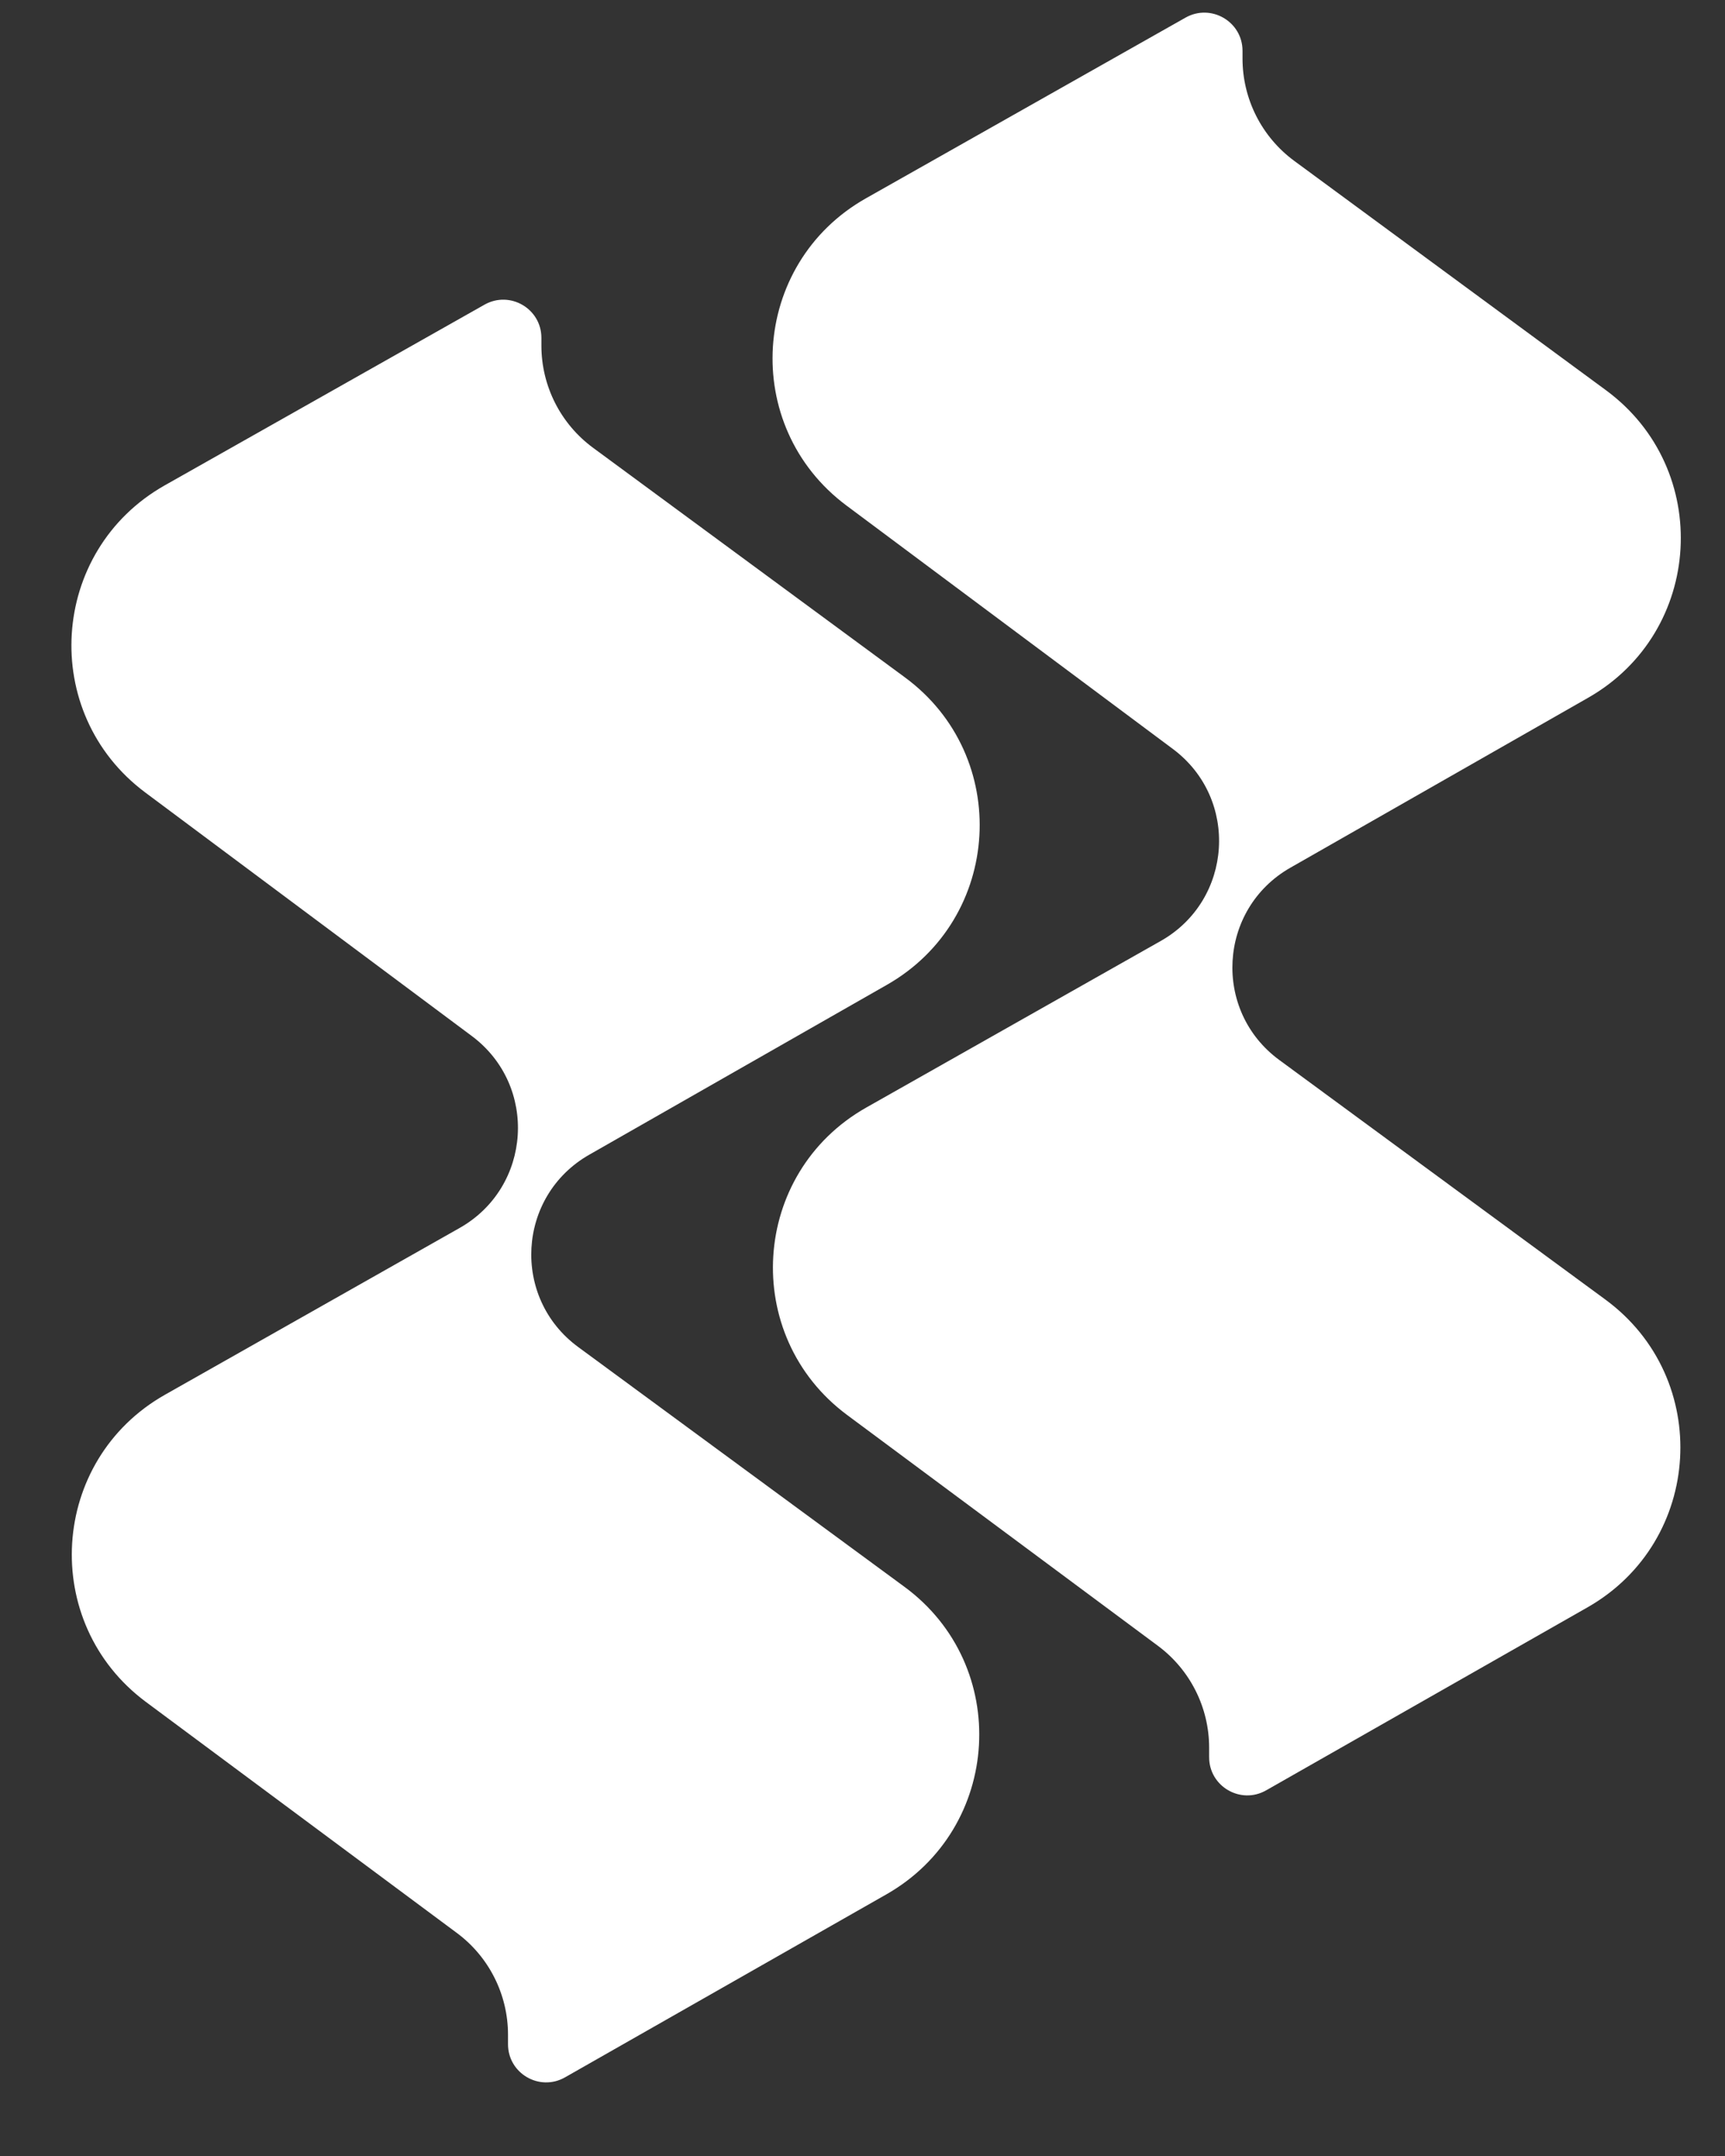 <svg width="20" height="25" viewBox="0 0 20 25" fill="none" xmlns="http://www.w3.org/2000/svg">
<rect x="0" y="0" width="20" height="25" fill="#333333" stroke="none"/>
<path d="M13.746 0.204L10.039 2.3C8.699 3.058 8.58 4.942 9.814 5.862L13.599 8.685C14.37 9.26 14.295 10.437 13.458 10.911L10.043 12.843C8.702 13.602 8.585 15.488 9.821 16.407L13.425 19.084C13.799 19.362 14.019 19.8 14.019 20.266V20.376C14.019 20.715 14.385 20.928 14.68 20.76L18.406 18.638C19.747 17.874 19.857 15.984 18.614 15.07L14.832 12.291C14.055 11.72 14.123 10.54 14.96 10.062L18.413 8.091C19.752 7.327 19.861 5.439 18.62 4.525L15.005 1.865C14.628 1.587 14.406 1.147 14.406 0.679V0.589C14.406 0.251 14.041 0.038 13.746 0.204Z" fill="white"/>
<path d="M5.617 3.533L1.91 5.628C0.57 6.386 0.451 8.27 1.685 9.19L5.47 12.013C6.241 12.588 6.166 13.765 5.329 14.239L1.914 16.172C0.573 16.93 0.456 18.816 1.692 19.735L5.296 22.413C5.67 22.69 5.89 23.129 5.89 23.594V23.704C5.89 24.043 6.256 24.256 6.551 24.088L10.277 21.966C11.618 21.202 11.728 19.312 10.485 18.399L6.703 15.619C5.926 15.048 5.994 13.868 6.831 13.39L10.284 11.419C11.623 10.655 11.732 8.767 10.491 7.854L6.877 5.193C6.499 4.915 6.277 4.475 6.277 4.007V3.917C6.277 3.579 5.912 3.366 5.617 3.533Z" fill="white"/>
</svg>
